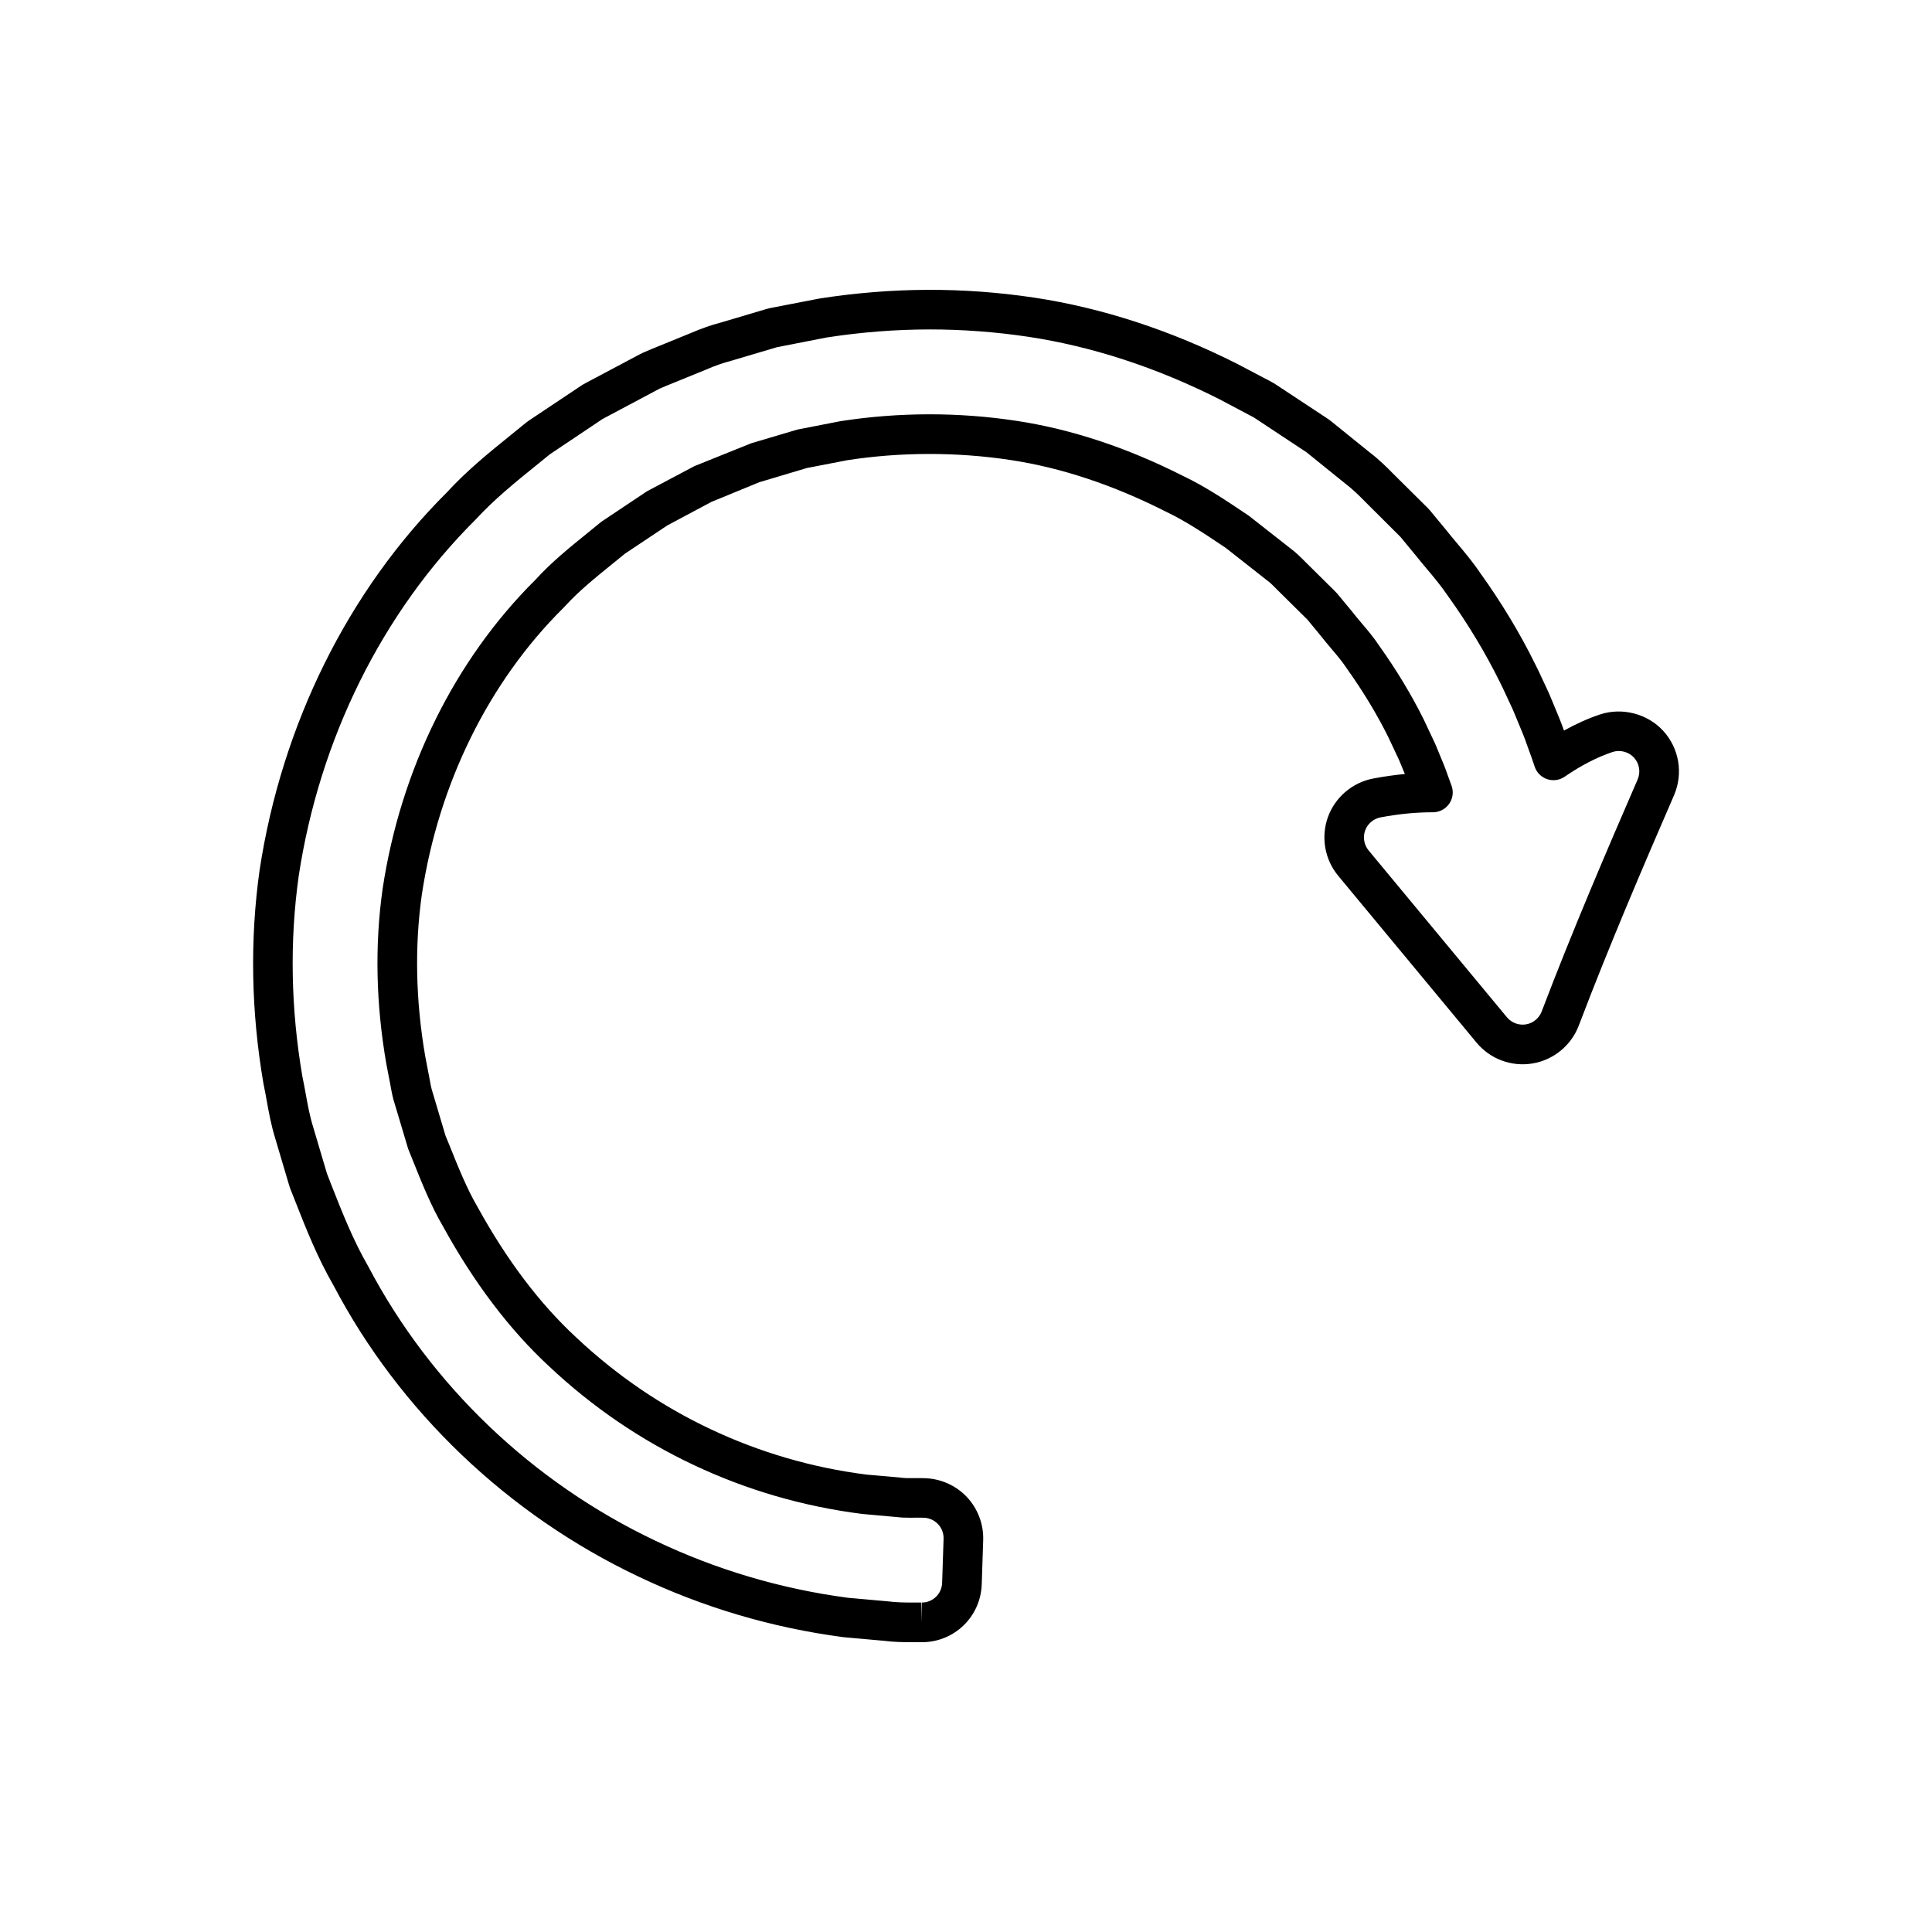 <?xml version="1.0" encoding="UTF-8"?>
<!-- Uploaded to: ICON Repo, www.iconrepo.com, Generator: ICON Repo Mixer Tools -->
<svg fill="#000000" width="800px" height="800px" version="1.1" viewBox="144 144 512 512" xmlns="http://www.w3.org/2000/svg">
 <path d="m313.54 237.9-14.379 7.633c-0.438 0.234-0.855 0.488-1.293 0.773l-13.492 9.004c-0.426 0.285-0.84 0.594-1.219 0.906l-3.633 2.949c-5.777 4.668-11.75 9.492-17.113 15.336-26.145 26.023-43.762 61.559-49.621 100.12-2.586 18.441-2.246 37.434 1.023 56.527 0.008 0.047 0.109 0.547 0.117 0.598 0.266 1.23 0.488 2.469 0.746 3.902 0.543 3.019 1.16 6.441 2.231 9.926l3.691 12.449c0.137 0.465 0.293 0.918 0.453 1.309l1.074 2.719c2.945 7.484 5.988 15.219 10.281 22.641 17.5 33.301 46.18 60.68 80.738 77.086 17.113 8.168 35.352 13.574 54.266 16.074 0.055 0.008 0.547 0.059 0.602 0.062l10.145 0.906c2.719 0.348 5.223 0.375 7.348 0.375h2.371c0.086 0.004 0.324 0.008 0.406 0.008 8.629 0 15.609-6.754 15.891-15.379l0.383-11.672c0.141-4.211-1.441-8.383-4.344-11.453-2.898-3.062-6.977-4.871-11.254-4.969l-1.566-0.023-2.203 0.012c-0.66 0.004-1.336 0.012-1.969-0.07-0.078-0.012-0.609-0.07-0.688-0.078l-8.941-0.793c-14.348-1.828-28.234-5.879-41.285-12.039-13.012-6.137-24.98-14.305-35.602-24.309-9.613-8.875-18.375-20.453-26.125-34.535-2.871-4.902-5.121-10.531-7.512-16.492l-0.996-2.41-3.469-11.656c-0.316-0.938-0.531-2.086-0.82-3.734l-1.082-5.621c-2.543-14.715-2.848-29.16-0.91-42.887 4.426-29.395 17.734-56.371 37.457-75.941l0.602-0.621c3.481-3.836 7.836-7.363 12.445-11.098l3.32-2.703 11.223-7.488 11.652-6.215 12.719-5.231 12.629-3.769 10.723-2.074c14.148-2.18 29.016-2.199 43.188-0.055 13.375 2.012 27.164 6.578 41.113 13.633 5.398 2.559 10.664 6.106 15.934 9.633l10.816 8.504c0.047 0.035 0.457 0.355 0.508 0.391 0.676 0.5 1.441 1.312 2.344 2.215l6.477 6.41c0.598 0.586 1.195 1.168 1.539 1.516l3.371 4.094c1.016 1.297 2.082 2.559 3.16 3.836 1.441 1.703 2.691 3.176 3.91 5.023 4.328 6.074 8.035 12.211 10.977 18.152l2.664 5.66c0.25 0.512 0.457 1.039 0.785 1.844l0.957 2.309c-2.731 0.254-5.508 0.652-8.383 1.195-5.504 1.039-10.105 4.957-12.008 10.23-1.898 5.269-0.859 11.227 2.723 15.543l36.652 44.203c3.578 4.32 9.172 6.469 14.848 5.539 5.562-0.926 10.258-4.769 12.254-10.035 8.082-21.262 17.27-42.656 25.246-61.047 2.492-5.75 1.367-12.449-2.863-17.062-4.152-4.539-10.867-6.297-16.758-4.348-3.109 1.039-6.336 2.484-9.547 4.273l-0.488-1.359c-0.387-1.059-0.816-2.098-1.242-3.125l-1.32-3.188c-0.531-1.359-1.133-2.691-1.723-3.93l-0.871-1.871c-0.695-1.508-1.398-3.019-2.031-4.242-4.027-8.148-8.93-16.266-14.484-24.004-2.051-3.027-4.25-5.644-6.453-8.258-0.785-0.934-1.578-1.883-2.516-3.062l-4.125-4.996c-0.332-0.402-0.68-0.785-1.047-1.148l-9.016-8.945c-1.508-1.547-3.809-3.824-6.188-5.606l-10.074-8.145c-0.406-0.328-0.824-0.637-1.238-0.906l-13.547-8.934c-0.418-0.273-0.844-0.527-1.285-0.758l-8.871-4.672c-17.723-8.945-35.824-14.855-53.82-17.582-18.777-2.812-37.605-2.781-56.953 0.23l-12.742 2.465c-0.48 0.098-0.961 0.211-1.465 0.359l-11.91 3.535c-2.606 0.68-5.285 1.621-8.094 2.836l-8.035 3.277c-1.461 0.59-2.922 1.184-4.398 1.836-0.332 0.148-0.66 0.309-0.988 0.48zm9.336 7.406 8.152-3.324c2.41-1.043 4.594-1.812 6.844-2.402l12.047-3.57 13.062-2.559c9.168-1.426 18.418-2.148 27.484-2.148 8.66 0 17.441 0.66 26.098 1.957 16.891 2.559 33.93 8.129 50.562 16.523l9.188 4.863 13.969 9.242 10.223 8.258c1.945 1.461 3.856 3.356 5.18 4.719l9.426 9.391 4.059 4.914c0.938 1.18 1.789 2.199 2.902 3.523 1.863 2.215 3.793 4.512 5.617 7.199 5.309 7.394 9.91 15.016 13.727 22.738 0.609 1.176 1.234 2.535 1.867 3.914l0.906 1.941c0.512 1.062 1.008 2.164 1.48 3.371l1.359 3.285c0.375 0.898 0.75 1.801 1.059 2.641l0.984 2.731c0.562 1.523 1.117 3.047 1.613 4.594 0.504 1.582 1.73 2.836 3.305 3.371 1.57 0.539 3.309 0.293 4.676-0.652 4.219-2.918 8.602-5.18 12.652-6.531 2-0.664 4.285-0.07 5.699 1.473 1.438 1.566 1.82 3.848 0.973 5.801-8.023 18.492-17.266 40.02-25.43 61.492-0.68 1.789-2.277 3.094-4.16 3.406-1.895 0.316-3.828-0.414-5.047-1.883l-36.652-44.207c-1.219-1.469-1.57-3.492-0.926-5.281 0.645-1.793 2.207-3.125 4.078-3.481 4.832-0.914 9.336-1.355 13.879-1.355h0.012c1.703 0 3.301-0.828 4.285-2.219 0.988-1.395 1.234-3.18 0.66-4.785l-0.68-1.859c-0.324-0.875-0.645-1.742-0.953-2.641-0.184-0.523-0.402-1.059-0.758-1.902l-1.336-3.242c-0.316-0.781-0.625-1.531-0.949-2.191l-2.676-5.684c-3.231-6.531-7.231-13.156-11.773-19.527-1.461-2.215-3.035-4.074-4.566-5.883-0.98-1.16-1.961-2.32-2.977-3.617l-3.68-4.449c-0.672-0.711-1.371-1.398-2.277-2.281l-6.238-6.18c-1.191-1.199-2.32-2.328-3.727-3.379l-11.145-8.742c-5.914-3.981-11.5-7.738-17.484-10.574-14.828-7.504-29.688-12.41-44.168-14.59-15.215-2.301-30.961-2.312-46.547 0.094l-11.414 2.227-12.277 3.641-15.035 6.051-12.363 6.559c-0.156 0.082-0.309 0.172-0.453 0.273l-11.645 7.773c-0.145 0.098-0.285 0.199-0.422 0.312l-3.469 2.828c-4.934 3.996-9.594 7.769-13.812 12.406-21.332 21.176-35.703 50.242-40.469 81.898-2.098 14.855-1.777 30.395 0.973 46.285l1.086 5.633c0.371 2.125 0.703 3.734 1.145 5.019l3.566 11.93 1.152 2.867c2.535 6.332 4.926 12.309 8.125 17.766 8.223 14.949 17.688 27.418 28.09 37.027 11.395 10.73 24.273 19.52 38.285 26.125 14.043 6.633 28.992 10.992 44.633 12.98l9.383 0.844c1.113 0.145 2.231 0.16 3.371 0.16l2.148-0.012 1.426 0.012c1.434 0.035 2.82 0.648 3.805 1.688 0.988 1.043 1.523 2.461 1.477 3.891l-0.383 11.676c-0.094 2.93-2.469 5.227-5.398 5.227v5.246l-0.145-5.25-2.625-0.004c-1.812 0-3.922-0.023-6.223-0.312l-10.562-0.945c-17.762-2.352-34.941-7.441-51.074-15.141-32.527-15.441-59.504-41.188-76.059-72.68-4-6.926-6.902-14.293-9.711-21.434l-1.23-3.172-3.699-12.469c-0.898-2.934-1.434-5.891-1.984-8.949-0.246-1.359-0.492-2.715-0.828-4.293-3.074-17.949-3.398-35.855-0.973-53.16 5.516-36.293 22.082-69.75 46.805-94.367 4.996-5.438 10.664-10.016 16.152-14.449l3.66-2.969 13.887-9.301 15.117-8.043c1.348-0.582 2.711-1.137 4.09-1.695z"/>
</svg>